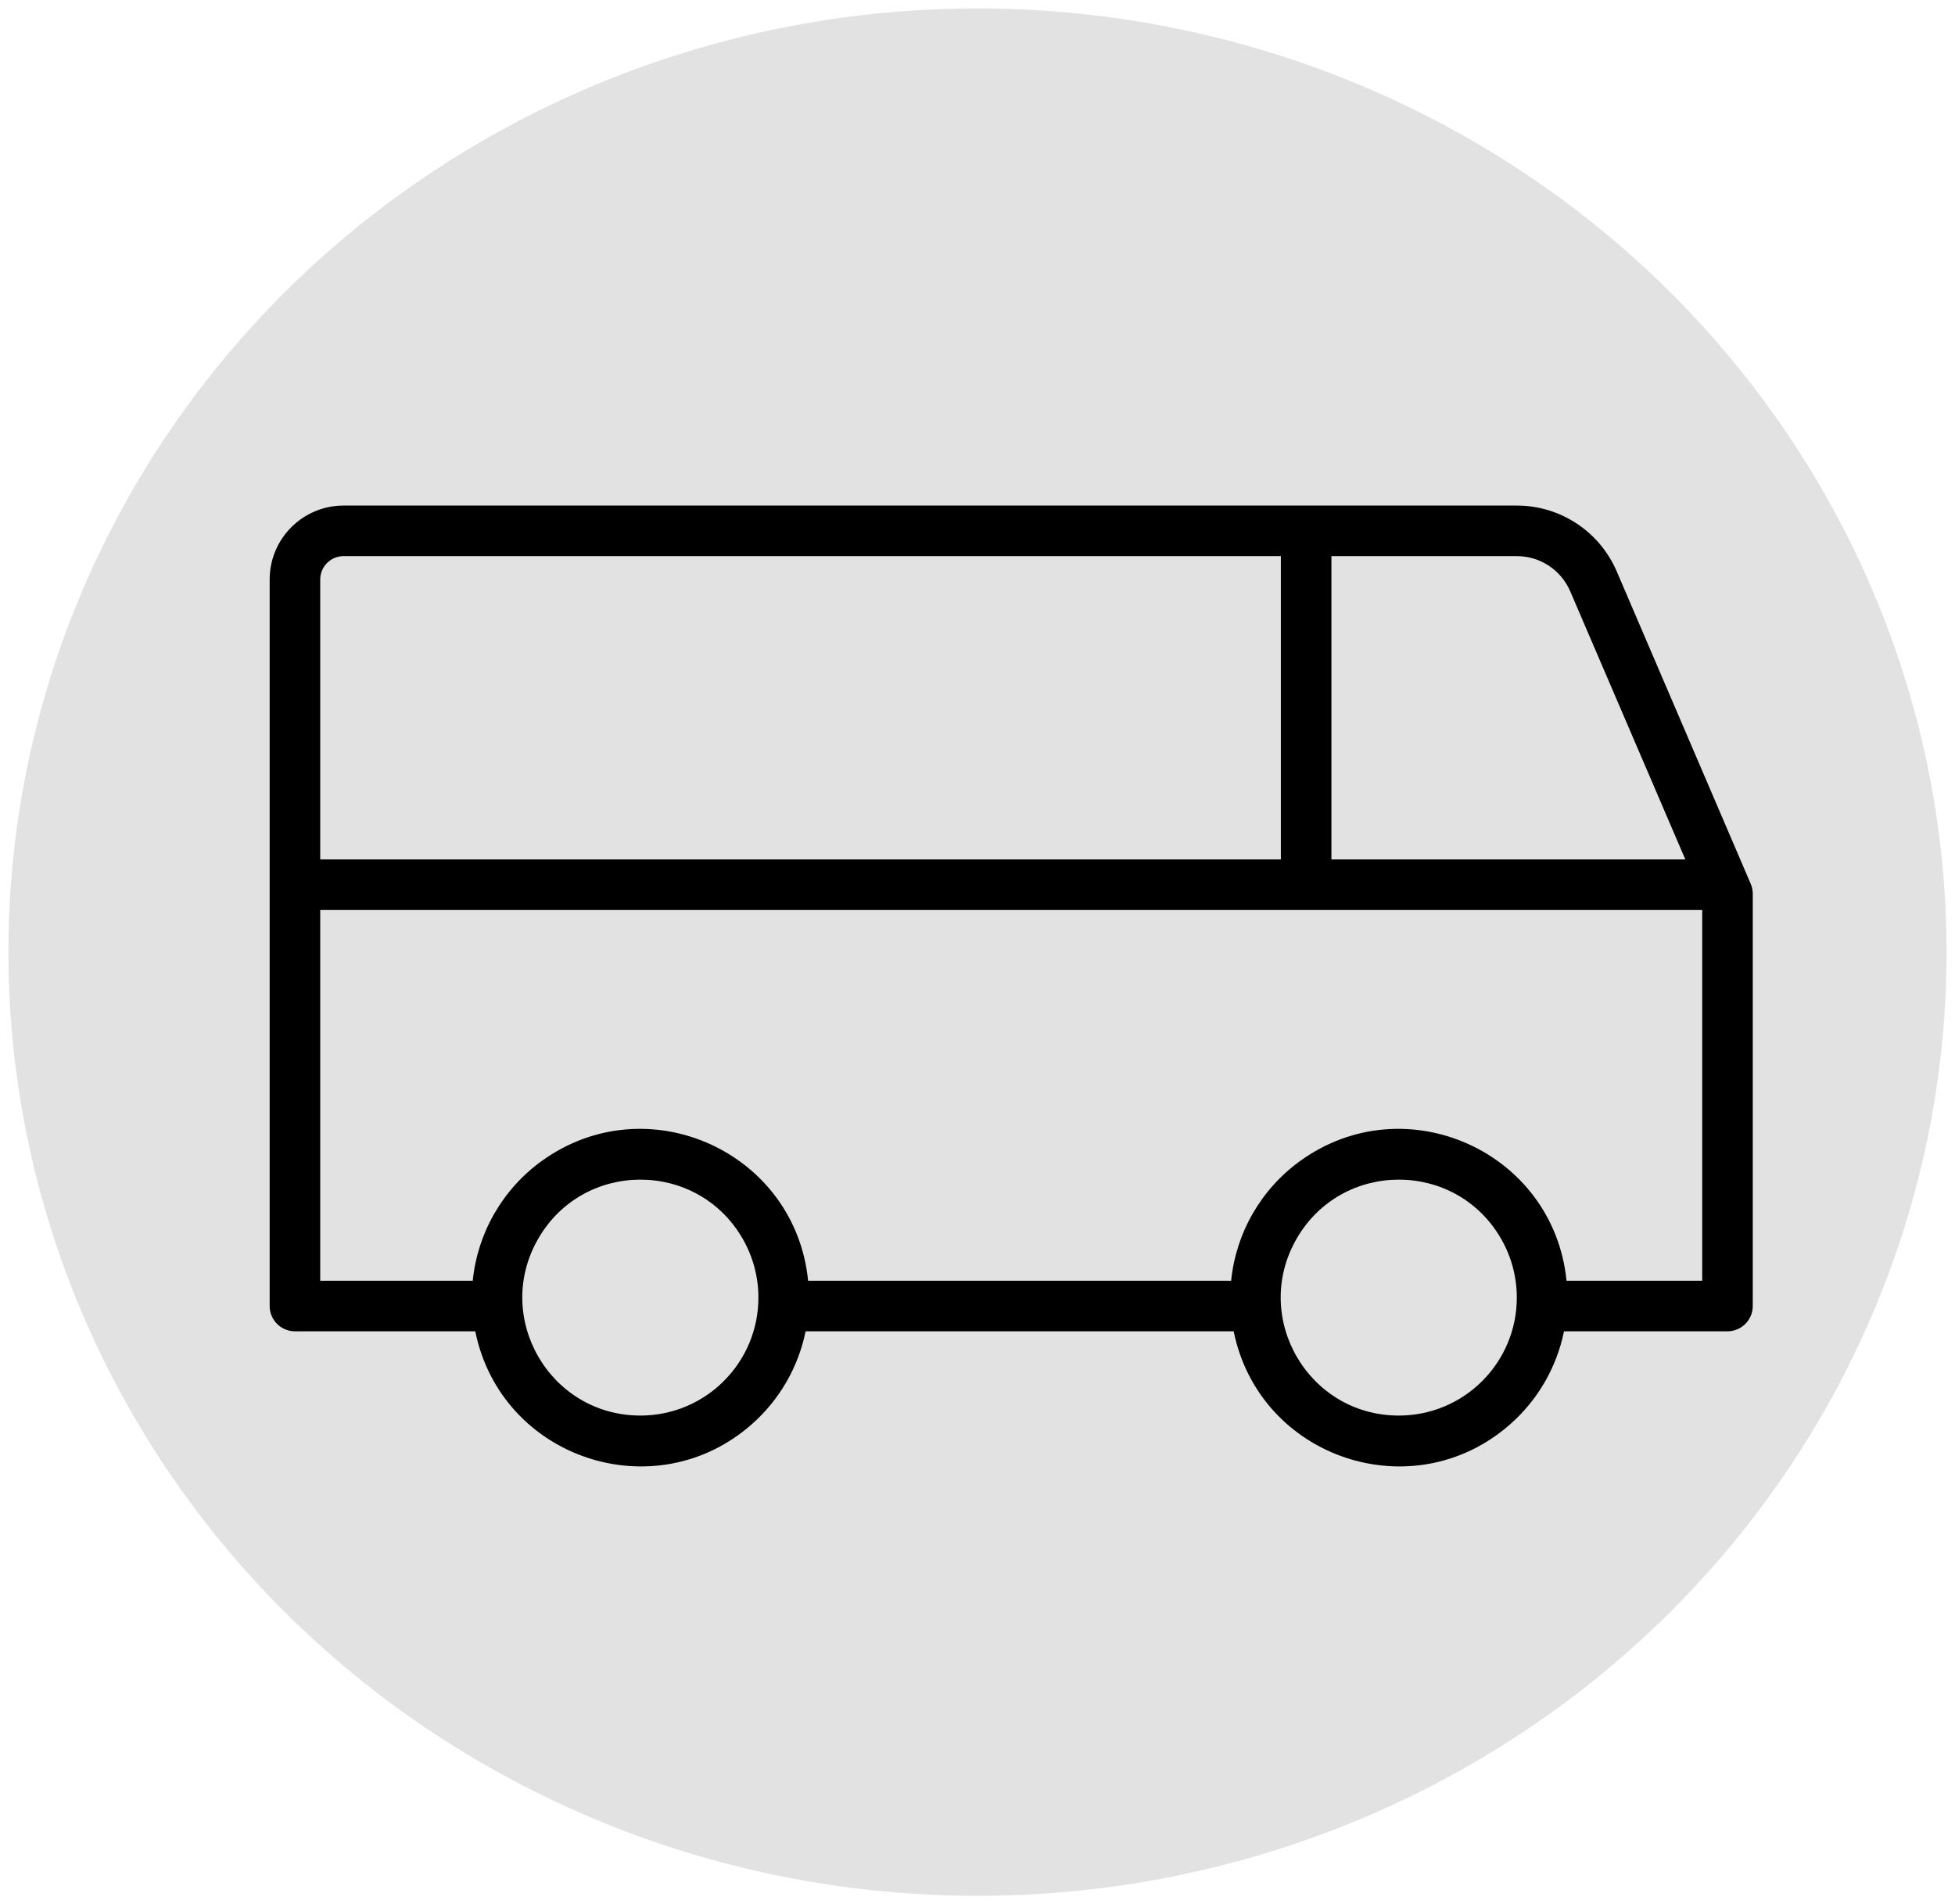 <?xml version="1.0" encoding="UTF-8"?> <svg xmlns="http://www.w3.org/2000/svg" viewBox="1943 2443 116 113" width="116" height="113"><path fill="#e2e2e2" stroke="#e2e2e2" fill-opacity="1" stroke-width="1" stroke-opacity="1" color="rgb(51, 51, 51)" display="none" id="tSvgcbddd57c9a" title="Rectangle 27" stroke-linejoin="" paint-order="" d="M 1951 2452 C 1985 2452 2019 2452 2053 2452 C 2053 2484.333 2053 2516.667 2053 2549 C 2019 2549 1985 2549 1951 2549C 1951 2516.667 1951 2484.333 1951 2452Z"></path><ellipse color="rgb(51, 51, 51)" fill="#e2e2e2" stroke="#e2e2e2" fill-opacity="1" stroke-opacity="1" stroke-width="1" id="tSvg6a32558bd8" title="Ellipse 9" cx="2001" cy="2499.5" rx="57" ry="55.5" style="transform: rotate(0deg);"></ellipse><path fill="rgb(0, 0, 0)" stroke="none" fill-opacity="1" stroke-width="5" stroke-opacity="1" color="rgb(51, 51, 51)" fill-rule="evenodd" id="tSvg16117b9a6be" title="Path 9" display="" d="M 2046.88 2495.45 C 2044.23 2489.27 2041.58 2483.09 2038.93 2476.91 C 2037.914 2474.538 2035.581 2473 2033 2473 C 2009.797 2473 1986.593 2473 1963.39 2473 C 1960.965 2473 1959 2474.965 1959 2477.39 C 1959 2491.76 1959 2506.13 1959 2520.5 C 1959 2521.328 1959.672 2522 1960.5 2522 C 1964.067 2522 1967.633 2522 1971.2 2522 C 1972.732 2529.544 1981.856 2532.601 1987.623 2527.502 C 1989.252 2526.062 1990.367 2524.131 1990.8 2522 C 1999.267 2522 2007.733 2522 2016.2 2522 C 2017.732 2529.544 2026.856 2532.601 2032.623 2527.502 C 2034.252 2526.062 2035.367 2524.131 2035.8 2522 C 2039.033 2522 2042.267 2522 2045.5 2522 C 2046.328 2522 2047 2521.328 2047 2520.5 C 2047 2512.333 2047 2504.167 2047 2496C 2046.995 2495.811 2046.954 2495.624 2046.88 2495.45Z M 2036.17 2478.09 C 2038.447 2483.393 2040.723 2488.697 2043 2494 C 2036 2494 2029 2494 2022 2494 C 2022 2488 2022 2482 2022 2476 C 2025.667 2476 2029.333 2476 2033 2476C 2034.379 2476 2035.626 2476.822 2036.17 2478.09Z M 1963.39 2476 C 1981.927 2476 2000.463 2476 2019 2476 C 2019 2482 2019 2488 2019 2494 C 2000 2494 1981 2494 1962 2494 C 1962 2488.463 1962 2482.927 1962 2477.39C 1962 2476.622 1962.622 2476 1963.39 2476Z M 1981 2527 C 1975.611 2527 1972.244 2521.167 1974.938 2516.5 C 1977.632 2511.833 1984.368 2511.833 1987.062 2516.5 C 1987.677 2517.564 1988 2518.771 1988 2520C 1988 2523.866 1984.866 2527 1981 2527Z M 2026 2527 C 2020.611 2527 2017.244 2521.167 2019.938 2516.5 C 2022.632 2511.833 2029.368 2511.833 2032.062 2516.5 C 2032.677 2517.564 2033 2518.771 2033 2520C 2033 2523.866 2029.866 2527 2026 2527Z M 2035.95 2519 C 2035.181 2511.34 2026.409 2507.386 2020.16 2511.881 C 2017.833 2513.555 2016.336 2516.148 2016.05 2519 C 2007.683 2519 1999.317 2519 1990.95 2519 C 1990.181 2511.34 1981.409 2507.386 1975.16 2511.881 C 1972.833 2513.555 1971.336 2516.148 1971.05 2519 C 1968.033 2519 1965.017 2519 1962 2519 C 1962 2511.667 1962 2504.333 1962 2497 C 1989.333 2497 2016.667 2497 2044 2497 C 2044 2504.333 2044 2511.667 2044 2519C 2041.317 2519 2038.633 2519 2035.95 2519Z"></path><defs> </defs></svg> 